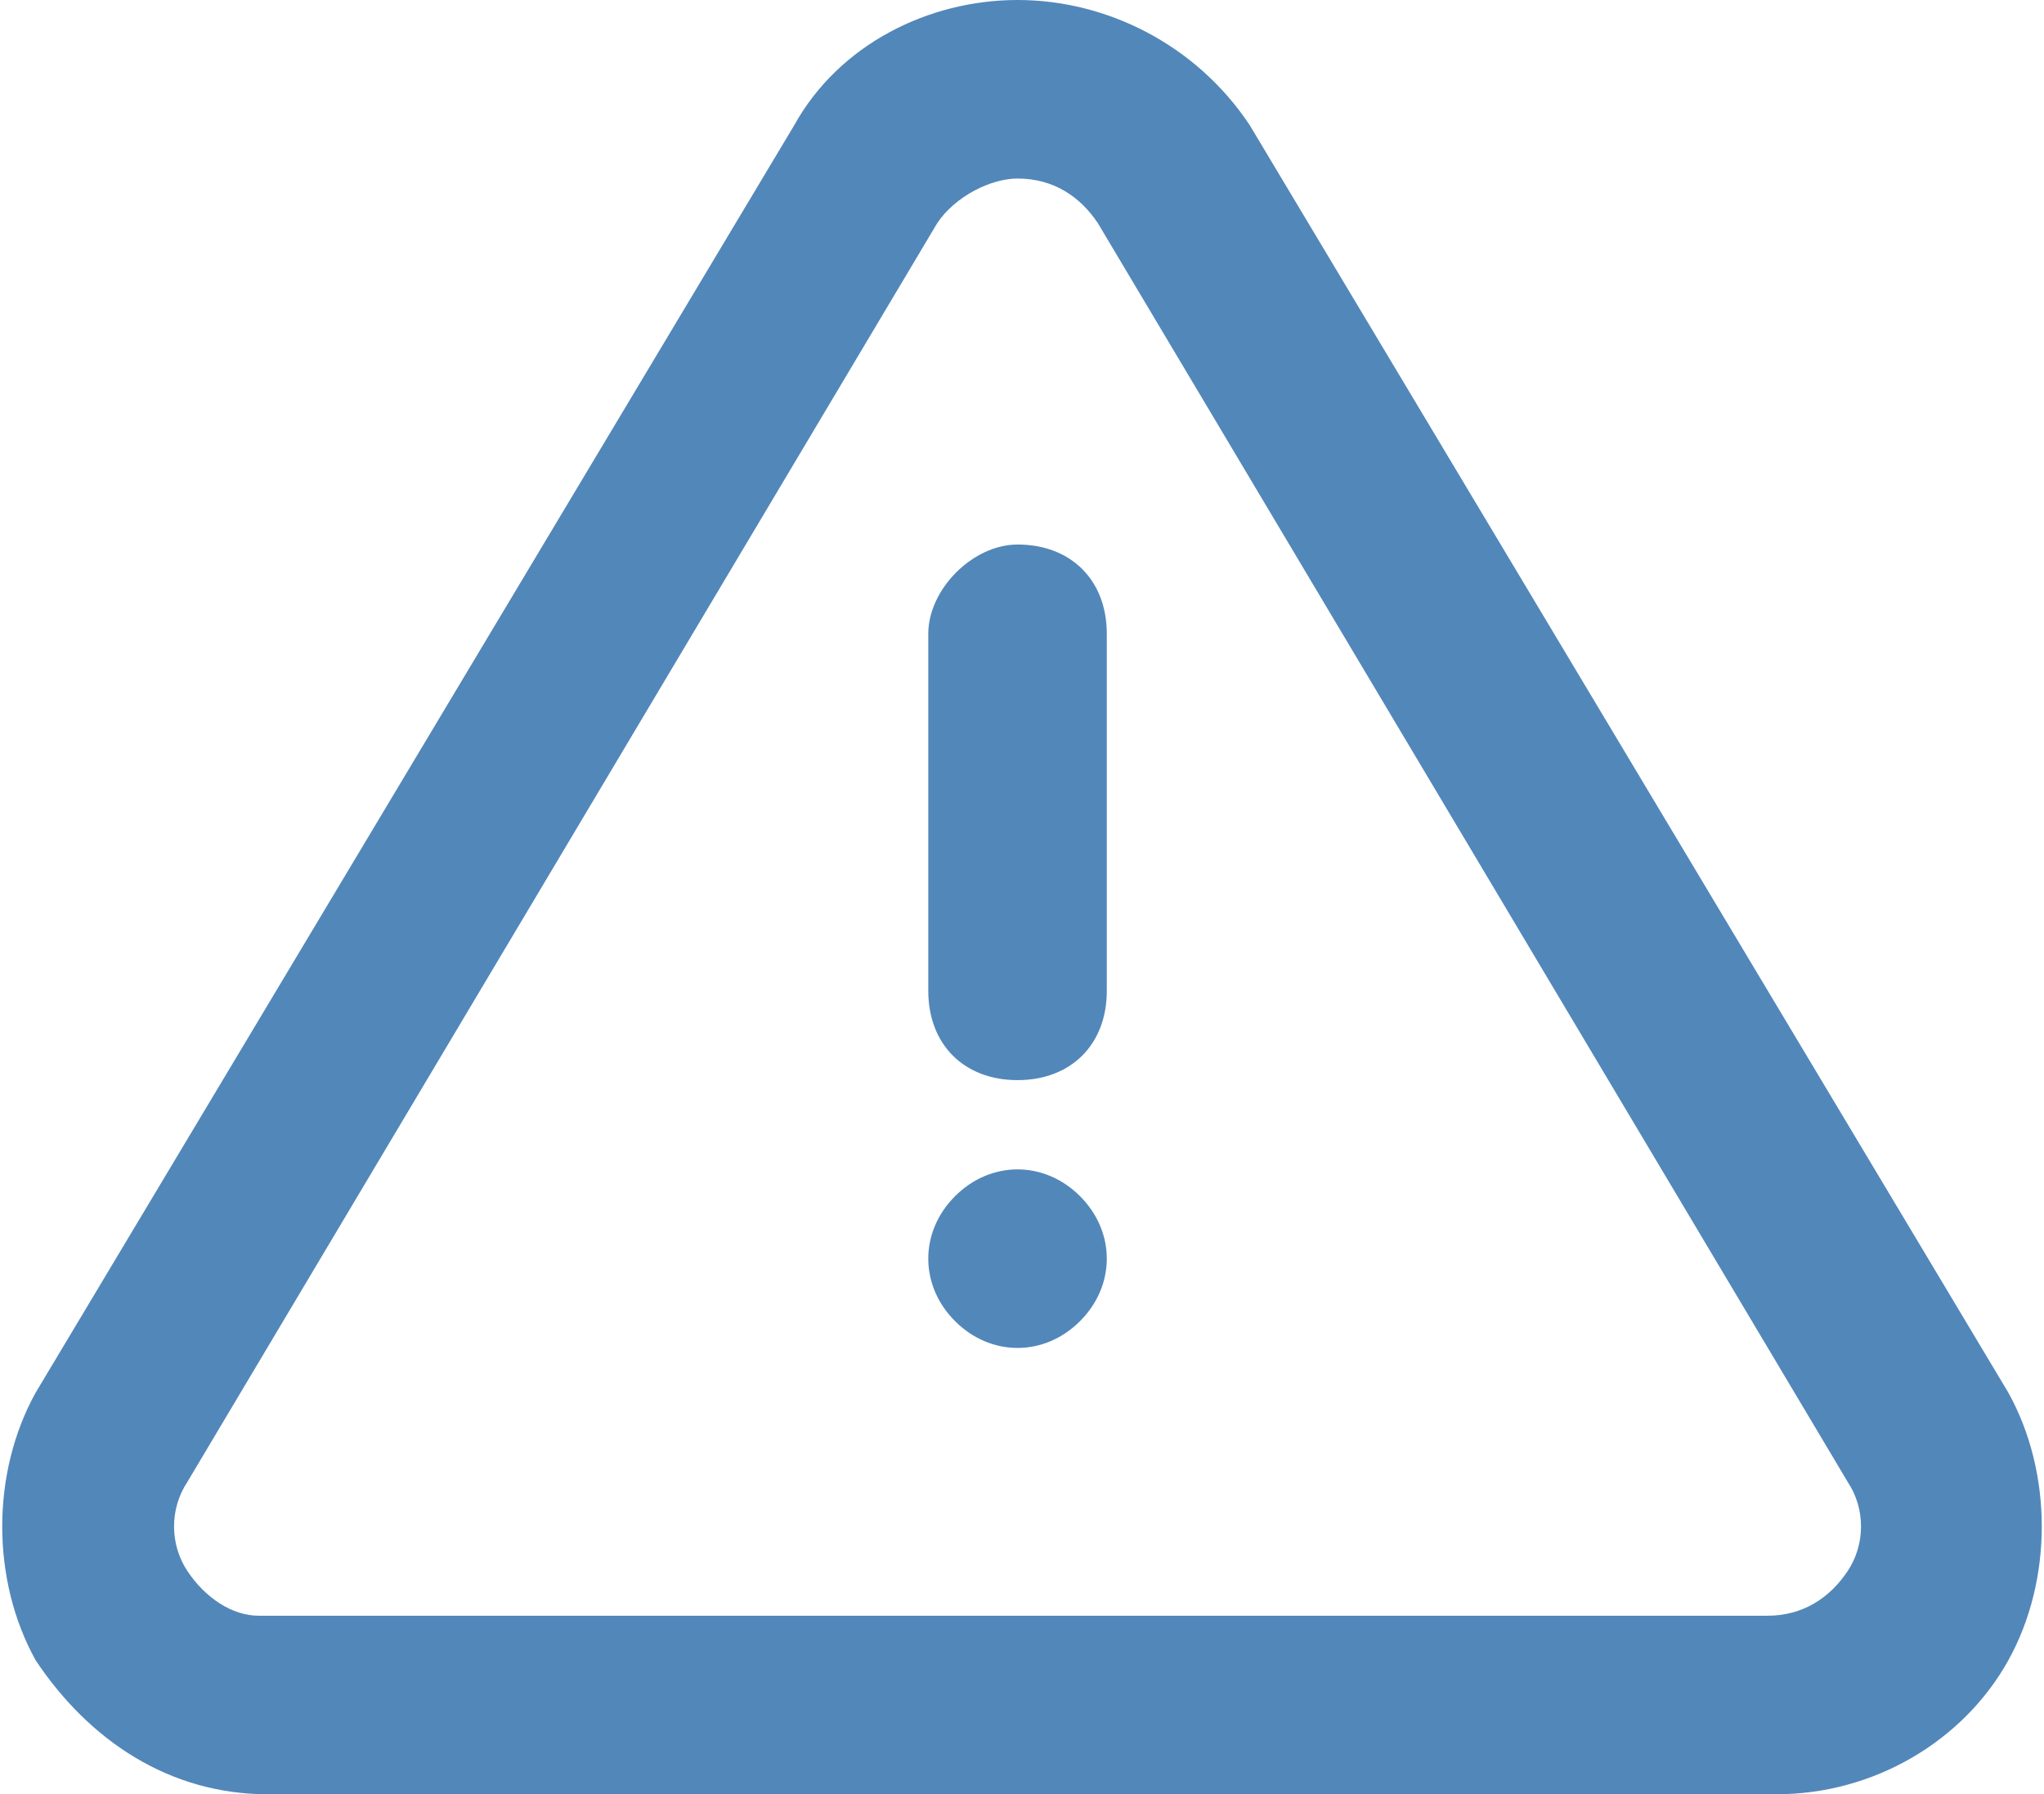 <?xml version="1.0" encoding="utf-8"?>
<!-- Generator: Adobe Illustrator 27.5.0, SVG Export Plug-In . SVG Version: 6.00 Build 0)  -->
<svg version="1.1" id="Layer_1" xmlns="http://www.w3.org/2000/svg" xmlns:xlink="http://www.w3.org/1999/xlink" x="0px" y="0px"
	 viewBox="0 0 22.9 20.1" style="enable-background:new 0 0 22.9 20.1;" xml:space="preserve">
<style type="text/css">
	.st0{fill:#5287BA;}
</style>
<g id="_xD83D__xDD79_-Icons">
	<g id="Icons" transform="translate(-1722, -669)">
		<g id="alert-triangle" transform="translate(1721, 667)">
			<g id="Combined-Shape">
				<path id="path-1_00000159463129667571055100000011749380744315643061_" class="st0" d="M12.4,2c1,0,2,0.5,2.6,1.4l8.5,14.2
					c0.5,0.9,0.5,2.1,0,3c-0.5,0.9-1.5,1.5-2.6,1.5H4c-1.1,0-2-0.6-2.6-1.5c-0.5-0.9-0.5-2.1,0-3L9.9,3.4C10.4,2.5,11.4,2,12.4,2z
					 M12.4,4c-0.3,0-0.7,0.2-0.9,0.5L3.1,18.6c-0.2,0.3-0.2,0.7,0,1c0.2,0.3,0.5,0.5,0.8,0.5h16.9c0.4,0,0.7-0.2,0.9-0.5
					c0.2-0.3,0.2-0.7,0-1L13.3,4.5C13.1,4.2,12.8,4,12.4,4z M11.7,15.4c0.4-0.4,1-0.4,1.4,0c0.4,0.4,0.4,1,0,1.4
					c-0.4,0.4-1,0.4-1.4,0C11.3,16.4,11.3,15.8,11.7,15.4z M12.4,8.1c0.6,0,1,0.4,1,1v4c0,0.6-0.4,1-1,1c-0.6,0-1-0.4-1-1v-4
					C11.4,8.6,11.9,8.1,12.4,8.1z"/>
			</g>
		</g>
	</g>
</g>
</svg>
